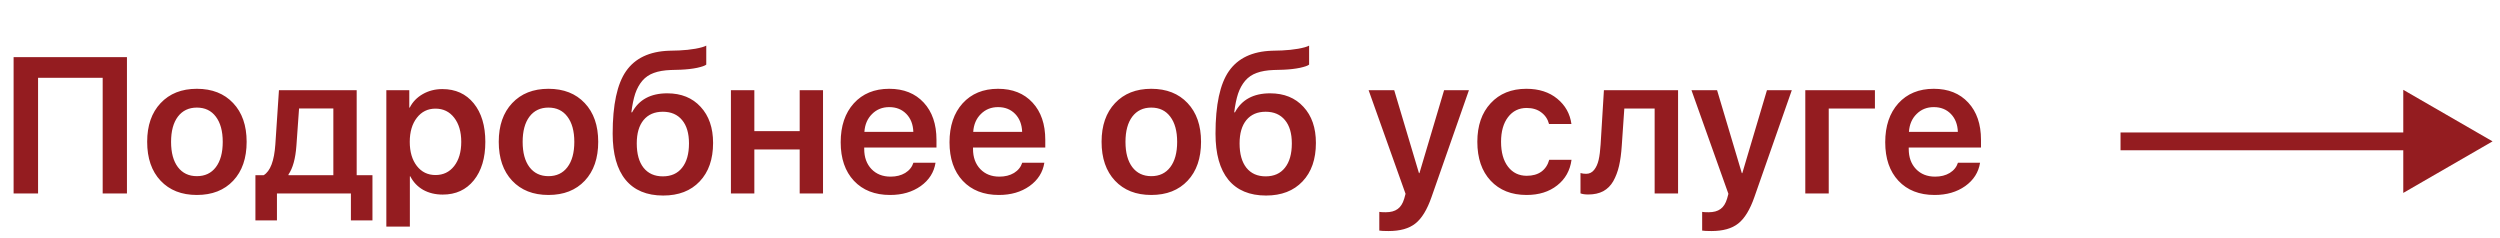 <?xml version="1.0" encoding="UTF-8"?> <svg xmlns="http://www.w3.org/2000/svg" width="168" height="16" viewBox="0 0 168 16" fill="none"><path d="M8.531 13H6.9V5.23H2.558V13H0.914V3.84H8.531V13ZM13.229 13.102C12.204 13.102 11.392 12.782 10.791 12.143C10.19 11.504 9.89 10.632 9.89 9.528C9.89 8.436 10.19 7.571 10.791 6.932C11.396 6.288 12.209 5.967 13.229 5.967C14.253 5.967 15.065 6.286 15.666 6.925C16.271 7.564 16.574 8.432 16.574 9.528C16.574 10.632 16.273 11.504 15.672 12.143C15.072 12.782 14.257 13.102 13.229 13.102ZM13.229 11.838C13.774 11.838 14.2 11.637 14.504 11.235C14.813 10.829 14.968 10.262 14.968 9.534C14.968 8.811 14.813 8.246 14.504 7.839C14.2 7.433 13.774 7.23 13.229 7.23C12.687 7.23 12.262 7.433 11.953 7.839C11.648 8.246 11.496 8.811 11.496 9.534C11.496 10.258 11.648 10.823 11.953 11.229C12.262 11.635 12.687 11.838 13.229 11.838ZM22.401 11.775V7.287H20.097L19.919 9.788C19.855 10.66 19.678 11.305 19.386 11.724V11.775H22.401ZM18.611 14.809H17.164V11.775H17.716C18.165 11.504 18.427 10.814 18.503 9.706L18.745 6.062H23.969V11.775H25.029V14.809H23.581V13H18.611V14.809ZM29.726 5.986C30.61 5.986 31.313 6.305 31.834 6.944C32.354 7.583 32.614 8.447 32.614 9.534C32.614 10.617 32.356 11.479 31.84 12.118C31.324 12.757 30.627 13.076 29.752 13.076C29.256 13.076 28.818 12.97 28.438 12.759C28.061 12.543 27.773 12.24 27.574 11.851H27.543V15.228H25.962V6.062H27.504V7.23H27.536C27.727 6.849 28.019 6.547 28.412 6.322C28.806 6.098 29.244 5.986 29.726 5.986ZM29.263 11.762C29.787 11.762 30.206 11.561 30.52 11.159C30.837 10.753 30.996 10.211 30.996 9.534C30.996 8.857 30.837 8.315 30.52 7.909C30.206 7.503 29.787 7.3 29.263 7.3C28.746 7.3 28.33 7.505 28.012 7.916C27.695 8.326 27.536 8.866 27.536 9.534C27.536 10.203 27.695 10.742 28.012 11.153C28.33 11.559 28.746 11.762 29.263 11.762ZM36.855 13.102C35.83 13.102 35.018 12.782 34.417 12.143C33.816 11.504 33.516 10.632 33.516 9.528C33.516 8.436 33.816 7.571 34.417 6.932C35.022 6.288 35.835 5.967 36.855 5.967C37.879 5.967 38.691 6.286 39.292 6.925C39.897 7.564 40.2 8.432 40.2 9.528C40.2 10.632 39.899 11.504 39.298 12.143C38.697 12.782 37.883 13.102 36.855 13.102ZM36.855 11.838C37.4 11.838 37.826 11.637 38.13 11.235C38.439 10.829 38.594 10.262 38.594 9.534C38.594 8.811 38.439 8.246 38.13 7.839C37.826 7.433 37.4 7.23 36.855 7.23C36.313 7.23 35.888 7.433 35.579 7.839C35.274 8.246 35.122 8.811 35.122 9.534C35.122 10.258 35.274 10.823 35.579 11.229C35.888 11.635 36.313 11.838 36.855 11.838ZM44.567 13.14C43.462 13.14 42.62 12.788 42.041 12.086C41.461 11.379 41.171 10.345 41.171 8.982C41.171 7.044 41.471 5.643 42.072 4.78C42.677 3.912 43.64 3.455 44.96 3.409L45.64 3.39C46.025 3.373 46.389 3.335 46.731 3.275C47.078 3.212 47.322 3.142 47.461 3.066V4.342C47.377 4.414 47.172 4.486 46.846 4.558C46.52 4.625 46.15 4.668 45.735 4.685L45.075 4.704C44.626 4.721 44.247 4.786 43.938 4.9C43.63 5.01 43.371 5.186 43.164 5.427C42.961 5.668 42.802 5.956 42.688 6.291C42.578 6.625 42.491 7.044 42.428 7.547H42.478C42.935 6.697 43.723 6.271 44.84 6.271C45.779 6.271 46.526 6.574 47.081 7.179C47.639 7.78 47.919 8.588 47.919 9.604C47.919 10.7 47.618 11.563 47.017 12.194C46.42 12.824 45.604 13.14 44.567 13.14ZM44.541 11.851C45.1 11.851 45.532 11.659 45.836 11.273C46.145 10.888 46.3 10.342 46.3 9.636C46.3 8.959 46.145 8.436 45.836 8.068C45.528 7.695 45.096 7.509 44.541 7.509C43.987 7.509 43.556 7.695 43.247 8.068C42.942 8.44 42.79 8.963 42.79 9.636C42.79 10.342 42.942 10.888 43.247 11.273C43.556 11.659 43.987 11.851 44.541 11.851ZM53.739 13V10.042H50.692V13H49.118V6.062H50.692V8.811H53.739V6.062H55.307V13H53.739ZM59.757 7.198C59.296 7.198 58.91 7.353 58.602 7.662C58.293 7.966 58.121 8.366 58.087 8.861H61.376C61.359 8.362 61.202 7.96 60.906 7.655C60.609 7.351 60.227 7.198 59.757 7.198ZM61.382 10.937H62.867C62.766 11.58 62.433 12.103 61.871 12.505C61.308 12.903 60.622 13.102 59.814 13.102C58.79 13.102 57.98 12.784 57.383 12.149C56.79 11.515 56.494 10.651 56.494 9.56C56.494 8.468 56.788 7.596 57.377 6.944C57.969 6.293 58.762 5.967 59.757 5.967C60.73 5.967 61.502 6.276 62.074 6.894C62.645 7.511 62.931 8.345 62.931 9.395V9.915H58.075V10.01C58.075 10.569 58.238 11.02 58.563 11.362C58.889 11.701 59.317 11.87 59.846 11.87C60.227 11.87 60.554 11.788 60.83 11.623C61.105 11.453 61.289 11.225 61.382 10.937ZM67.069 7.198C66.608 7.198 66.223 7.353 65.914 7.662C65.605 7.966 65.434 8.366 65.4 8.861H68.688C68.671 8.362 68.514 7.96 68.218 7.655C67.922 7.351 67.539 7.198 67.069 7.198ZM68.694 10.937H70.18C70.078 11.58 69.746 12.103 69.183 12.505C68.62 12.903 67.935 13.102 67.126 13.102C66.102 13.102 65.292 12.784 64.695 12.149C64.103 11.515 63.807 10.651 63.807 9.56C63.807 8.468 64.101 7.596 64.689 6.944C65.281 6.293 66.075 5.967 67.069 5.967C68.043 5.967 68.815 6.276 69.386 6.894C69.957 7.511 70.243 8.345 70.243 9.395V9.915H65.387V10.01C65.387 10.569 65.55 11.02 65.876 11.362C66.202 11.701 66.629 11.87 67.158 11.87C67.539 11.87 67.867 11.788 68.142 11.623C68.417 11.453 68.601 11.225 68.694 10.937ZM77.365 13.102C76.341 13.102 75.529 12.782 74.928 12.143C74.327 11.504 74.026 10.632 74.026 9.528C74.026 8.436 74.327 7.571 74.928 6.932C75.533 6.288 76.345 5.967 77.365 5.967C78.389 5.967 79.202 6.286 79.803 6.925C80.408 7.564 80.71 8.432 80.71 9.528C80.71 10.632 80.41 11.504 79.809 12.143C79.208 12.782 78.394 13.102 77.365 13.102ZM77.365 11.838C77.911 11.838 78.336 11.637 78.641 11.235C78.95 10.829 79.105 10.262 79.105 9.534C79.105 8.811 78.95 8.246 78.641 7.839C78.336 7.433 77.911 7.23 77.365 7.23C76.824 7.23 76.398 7.433 76.089 7.839C75.785 8.246 75.632 8.811 75.632 9.534C75.632 10.258 75.785 10.823 76.089 11.229C76.398 11.635 76.824 11.838 77.365 11.838ZM85.078 13.14C83.973 13.14 83.131 12.788 82.551 12.086C81.972 11.379 81.682 10.345 81.682 8.982C81.682 7.044 81.982 5.643 82.583 4.78C83.188 3.912 84.151 3.455 85.471 3.409L86.15 3.39C86.535 3.373 86.899 3.335 87.242 3.275C87.589 3.212 87.832 3.142 87.972 3.066V4.342C87.888 4.414 87.682 4.486 87.356 4.558C87.031 4.625 86.66 4.668 86.246 4.685L85.585 4.704C85.137 4.721 84.758 4.786 84.449 4.9C84.14 5.01 83.882 5.186 83.675 5.427C83.472 5.668 83.313 5.956 83.199 6.291C83.089 6.625 83.002 7.044 82.939 7.547H82.989C83.446 6.697 84.233 6.271 85.351 6.271C86.29 6.271 87.037 6.574 87.591 7.179C88.15 7.78 88.429 8.588 88.429 9.604C88.429 10.7 88.129 11.563 87.528 12.194C86.931 12.824 86.114 13.14 85.078 13.14ZM85.052 11.851C85.611 11.851 86.043 11.659 86.347 11.273C86.656 10.888 86.811 10.342 86.811 9.636C86.811 8.959 86.656 8.436 86.347 8.068C86.038 7.695 85.607 7.509 85.052 7.509C84.498 7.509 84.066 7.695 83.757 8.068C83.453 8.44 83.3 8.963 83.3 9.636C83.3 10.342 83.453 10.888 83.757 11.273C84.066 11.659 84.498 11.851 85.052 11.851ZM93.311 15.526C93.002 15.526 92.794 15.516 92.689 15.495V14.238C92.769 14.255 92.913 14.263 93.12 14.263C93.459 14.263 93.725 14.191 93.92 14.047C94.119 13.908 94.267 13.675 94.364 13.349L94.453 13.025L91.971 6.062H93.691L95.355 11.635H95.386L97.043 6.062H98.712L96.199 13.241C95.903 14.092 95.541 14.684 95.113 15.019C94.69 15.357 94.089 15.526 93.311 15.526ZM105.6 8.334H104.095C104.011 8.009 103.837 7.748 103.575 7.554C103.317 7.355 102.989 7.255 102.591 7.255C102.07 7.255 101.653 7.461 101.34 7.871C101.027 8.282 100.871 8.834 100.871 9.528C100.871 10.239 101.027 10.797 101.34 11.204C101.653 11.61 102.072 11.813 102.597 11.813C102.991 11.813 103.317 11.722 103.575 11.54C103.833 11.354 104.011 11.087 104.108 10.74H105.606C105.509 11.46 105.187 12.033 104.641 12.46C104.099 12.888 103.414 13.102 102.584 13.102C101.573 13.102 100.769 12.782 100.172 12.143C99.576 11.504 99.277 10.632 99.277 9.528C99.277 8.444 99.576 7.581 100.172 6.938C100.769 6.291 101.569 5.967 102.572 5.967C103.414 5.967 104.106 6.189 104.647 6.633C105.189 7.078 105.507 7.645 105.6 8.334ZM108.983 9.788C108.949 10.313 108.888 10.768 108.799 11.153C108.71 11.534 108.581 11.874 108.412 12.175C108.242 12.471 108.018 12.695 107.739 12.848C107.459 12.996 107.123 13.07 106.729 13.07C106.514 13.07 106.34 13.044 106.209 12.994V11.629C106.323 11.663 106.45 11.68 106.59 11.68C106.806 11.68 106.983 11.593 107.123 11.419C107.263 11.246 107.364 11.022 107.428 10.747C107.491 10.472 107.536 10.124 107.561 9.706L107.783 6.062H112.766V13H111.192V7.293H109.154L108.983 9.788ZM115.007 15.526C114.698 15.526 114.491 15.516 114.385 15.495V14.238C114.465 14.255 114.609 14.263 114.816 14.263C115.155 14.263 115.422 14.191 115.616 14.047C115.815 13.908 115.963 13.675 116.061 13.349L116.149 13.025L113.667 6.062H115.388L117.051 11.635H117.083L118.739 6.062H120.409L117.895 13.241C117.599 14.092 117.237 14.684 116.81 15.019C116.386 15.357 115.785 15.526 115.007 15.526ZM125.995 7.293H122.891V13H121.316V6.062H125.995V7.293ZM129.949 7.198C129.488 7.198 129.103 7.353 128.794 7.662C128.485 7.966 128.314 8.366 128.28 8.861H131.568C131.551 8.362 131.394 7.96 131.098 7.655C130.802 7.351 130.419 7.198 129.949 7.198ZM131.574 10.937H133.06C132.958 11.58 132.626 12.103 132.063 12.505C131.5 12.903 130.815 13.102 130.006 13.102C128.982 13.102 128.172 12.784 127.575 12.149C126.983 11.515 126.687 10.651 126.687 9.56C126.687 8.468 126.981 7.596 127.569 6.944C128.161 6.293 128.955 5.967 129.949 5.967C130.923 5.967 131.695 6.276 132.266 6.894C132.837 7.511 133.123 8.345 133.123 9.395V9.915H128.267V10.01C128.267 10.569 128.43 11.02 128.756 11.362C129.082 11.701 129.509 11.87 130.038 11.87C130.419 11.87 130.747 11.788 131.022 11.623C131.297 11.453 131.481 11.225 131.574 10.937Z" fill="#941C20"></path><path d="M167.5 9.5L161.5 6.036V12.964L167.5 9.5ZM142.5 10.1H162.1V8.9H142.5V10.1Z" fill="#941C20"></path></svg> 